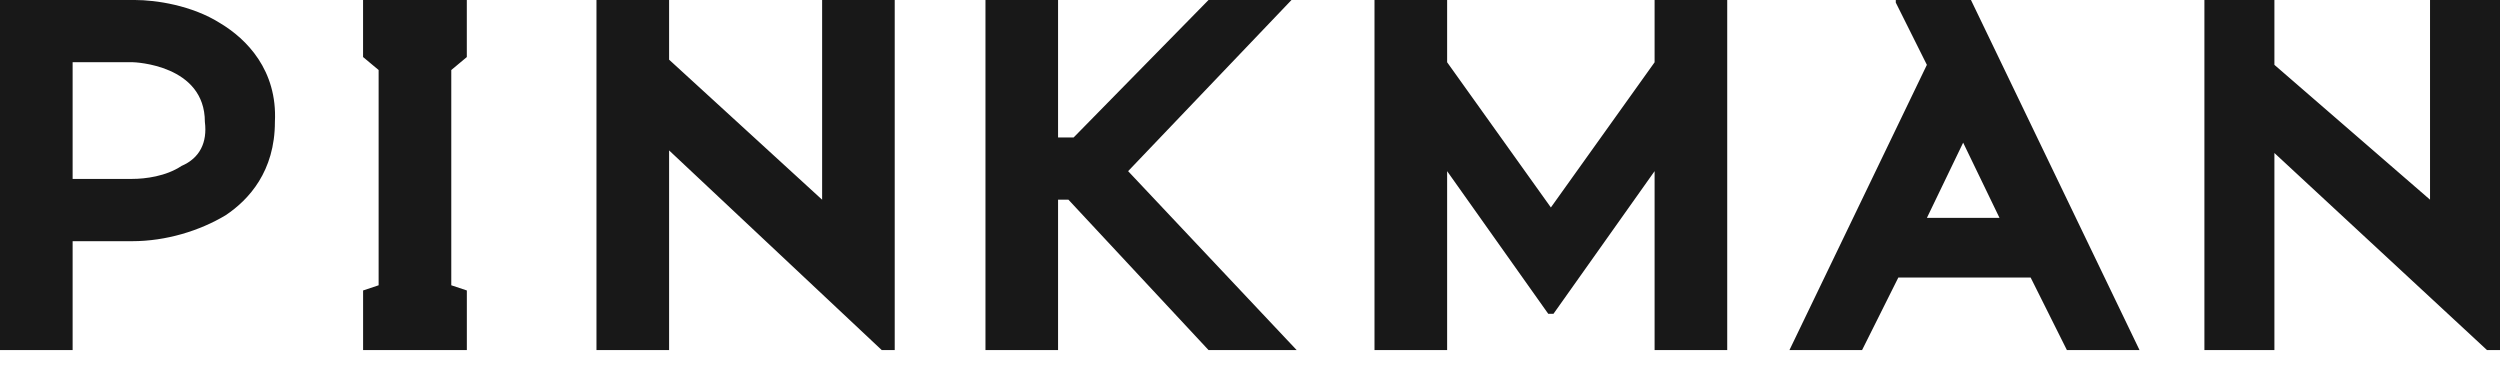 <svg width="80" height="12" xmlns="http://www.w3.org/2000/svg"><path d="M11.618 0h3.32v1.826l-.497.415v6.888l.498.166v1.908h-3.32V9.295l.497-.166V2.24l-.498-.415V0zM7.054.747c.83.498 1.826 1.494 1.743 3.153 0 1.577-.83 2.49-1.577 2.988-.83.498-1.909.83-2.988.83H2.324v3.485H0V0h4.316c.663 0 1.825.166 2.738.747zM5.809 5.31c.581-.249.83-.747.747-1.41 0-1.826-2.24-1.91-2.324-1.91H2.324v3.735h1.908c.415 0 1.08-.083 1.577-.415zm47.138-3.32V0h2.324v11.203h-2.324V5.477l-3.236 4.565h-.167l-3.236-4.565v5.726h-2.324V0h2.324v1.992l3.32 4.647 3.32-4.647zM60.665.084V0h2.406l5.394 11.203h-2.324L64.98 8.88h-4.233l-1.161 2.323h-2.324l4.398-9.128-.995-1.992zm.995 6.888h2.324l-1.163-2.407-1.16 2.407zM77.76 0H80v11.203h-.415l-6.804-6.307v6.307h-2.24V0h2.24v2.075l4.98 4.315V0zM41.328 0L36.1 5.477l5.394 5.726h-2.82L34.19 6.39h-.332v4.813h-2.323V0h2.323v4.398h.499L38.673 0h2.655zm-15.02 6.39V0h2.323v11.203h-.415l-6.805-6.39v6.39h-2.324V0h2.324v1.909l4.896 4.481z" fill="#181818" fill-rule="evenodd"/></svg>